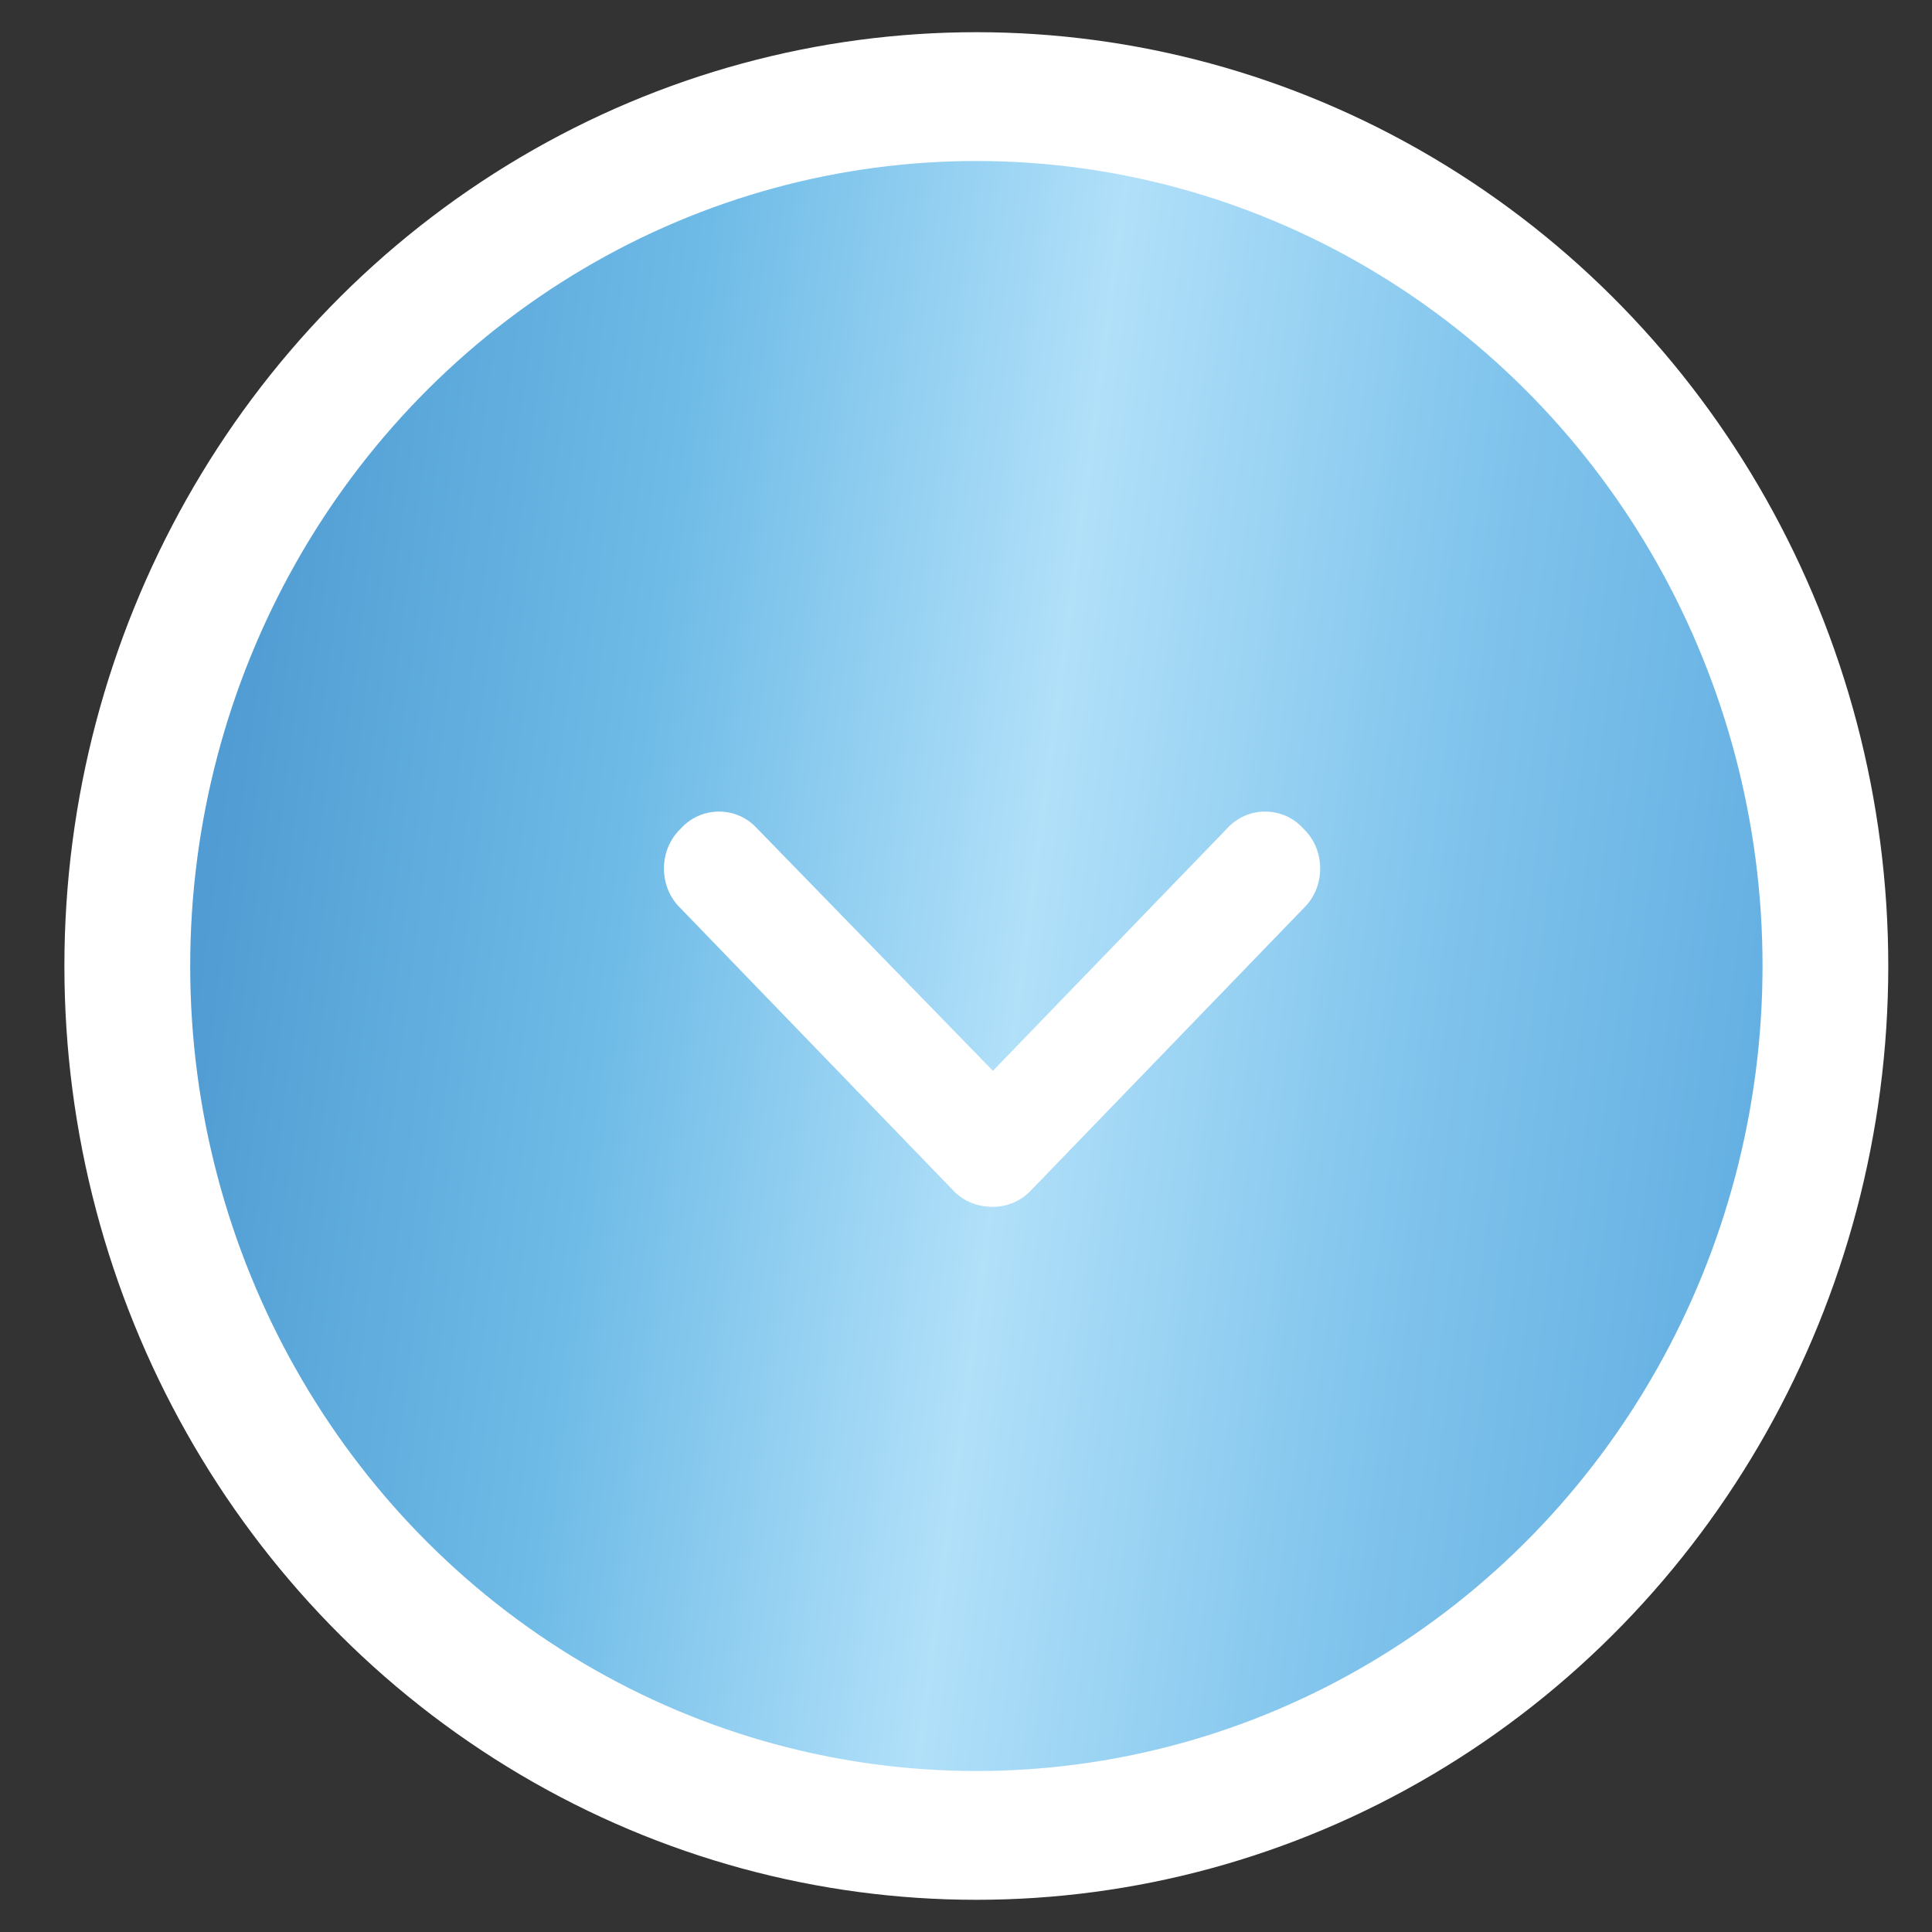 <?xml version="1.0" encoding="UTF-8"?> <svg xmlns="http://www.w3.org/2000/svg" width="60" height="60" viewBox="0 0 60 60" fill="none"><rect x="0" y="0" width="60" height="60" fill="#333333" stroke="none"/><ellipse cx="30.321" cy="30" rx="28.321" ry="29" fill="white"></ellipse><ellipse cx="30.322" cy="30" rx="24.415" ry="25" fill="url(#paint0_linear_88_4)"></ellipse><path d="M30.836 37.479C30.359 37.479 29.935 37.314 29.617 36.985L21.136 28.208C20.447 27.55 20.447 26.398 21.136 25.739C21.773 25.026 22.886 25.026 23.522 25.739L30.836 33.255L38.098 25.739C38.734 25.026 39.847 25.026 40.483 25.739C41.172 26.398 41.172 27.55 40.483 28.208L32.002 36.985C31.684 37.314 31.26 37.479 30.836 37.479Z" fill="white"></path><defs><linearGradient id="paint0_linear_88_4" x1="4.494" y1="-56.83" x2="76.259" y2="-47.372" gradientUnits="userSpaceOnUse"><stop stop-color="#337EBF"></stop><stop offset="0.355" stop-color="#6EBBE7"></stop><stop offset="0.53" stop-color="#B1E0F9"></stop><stop offset="0.695" stop-color="#82C5ED"></stop><stop offset="1" stop-color="#489BD8"></stop></linearGradient></defs></svg> 